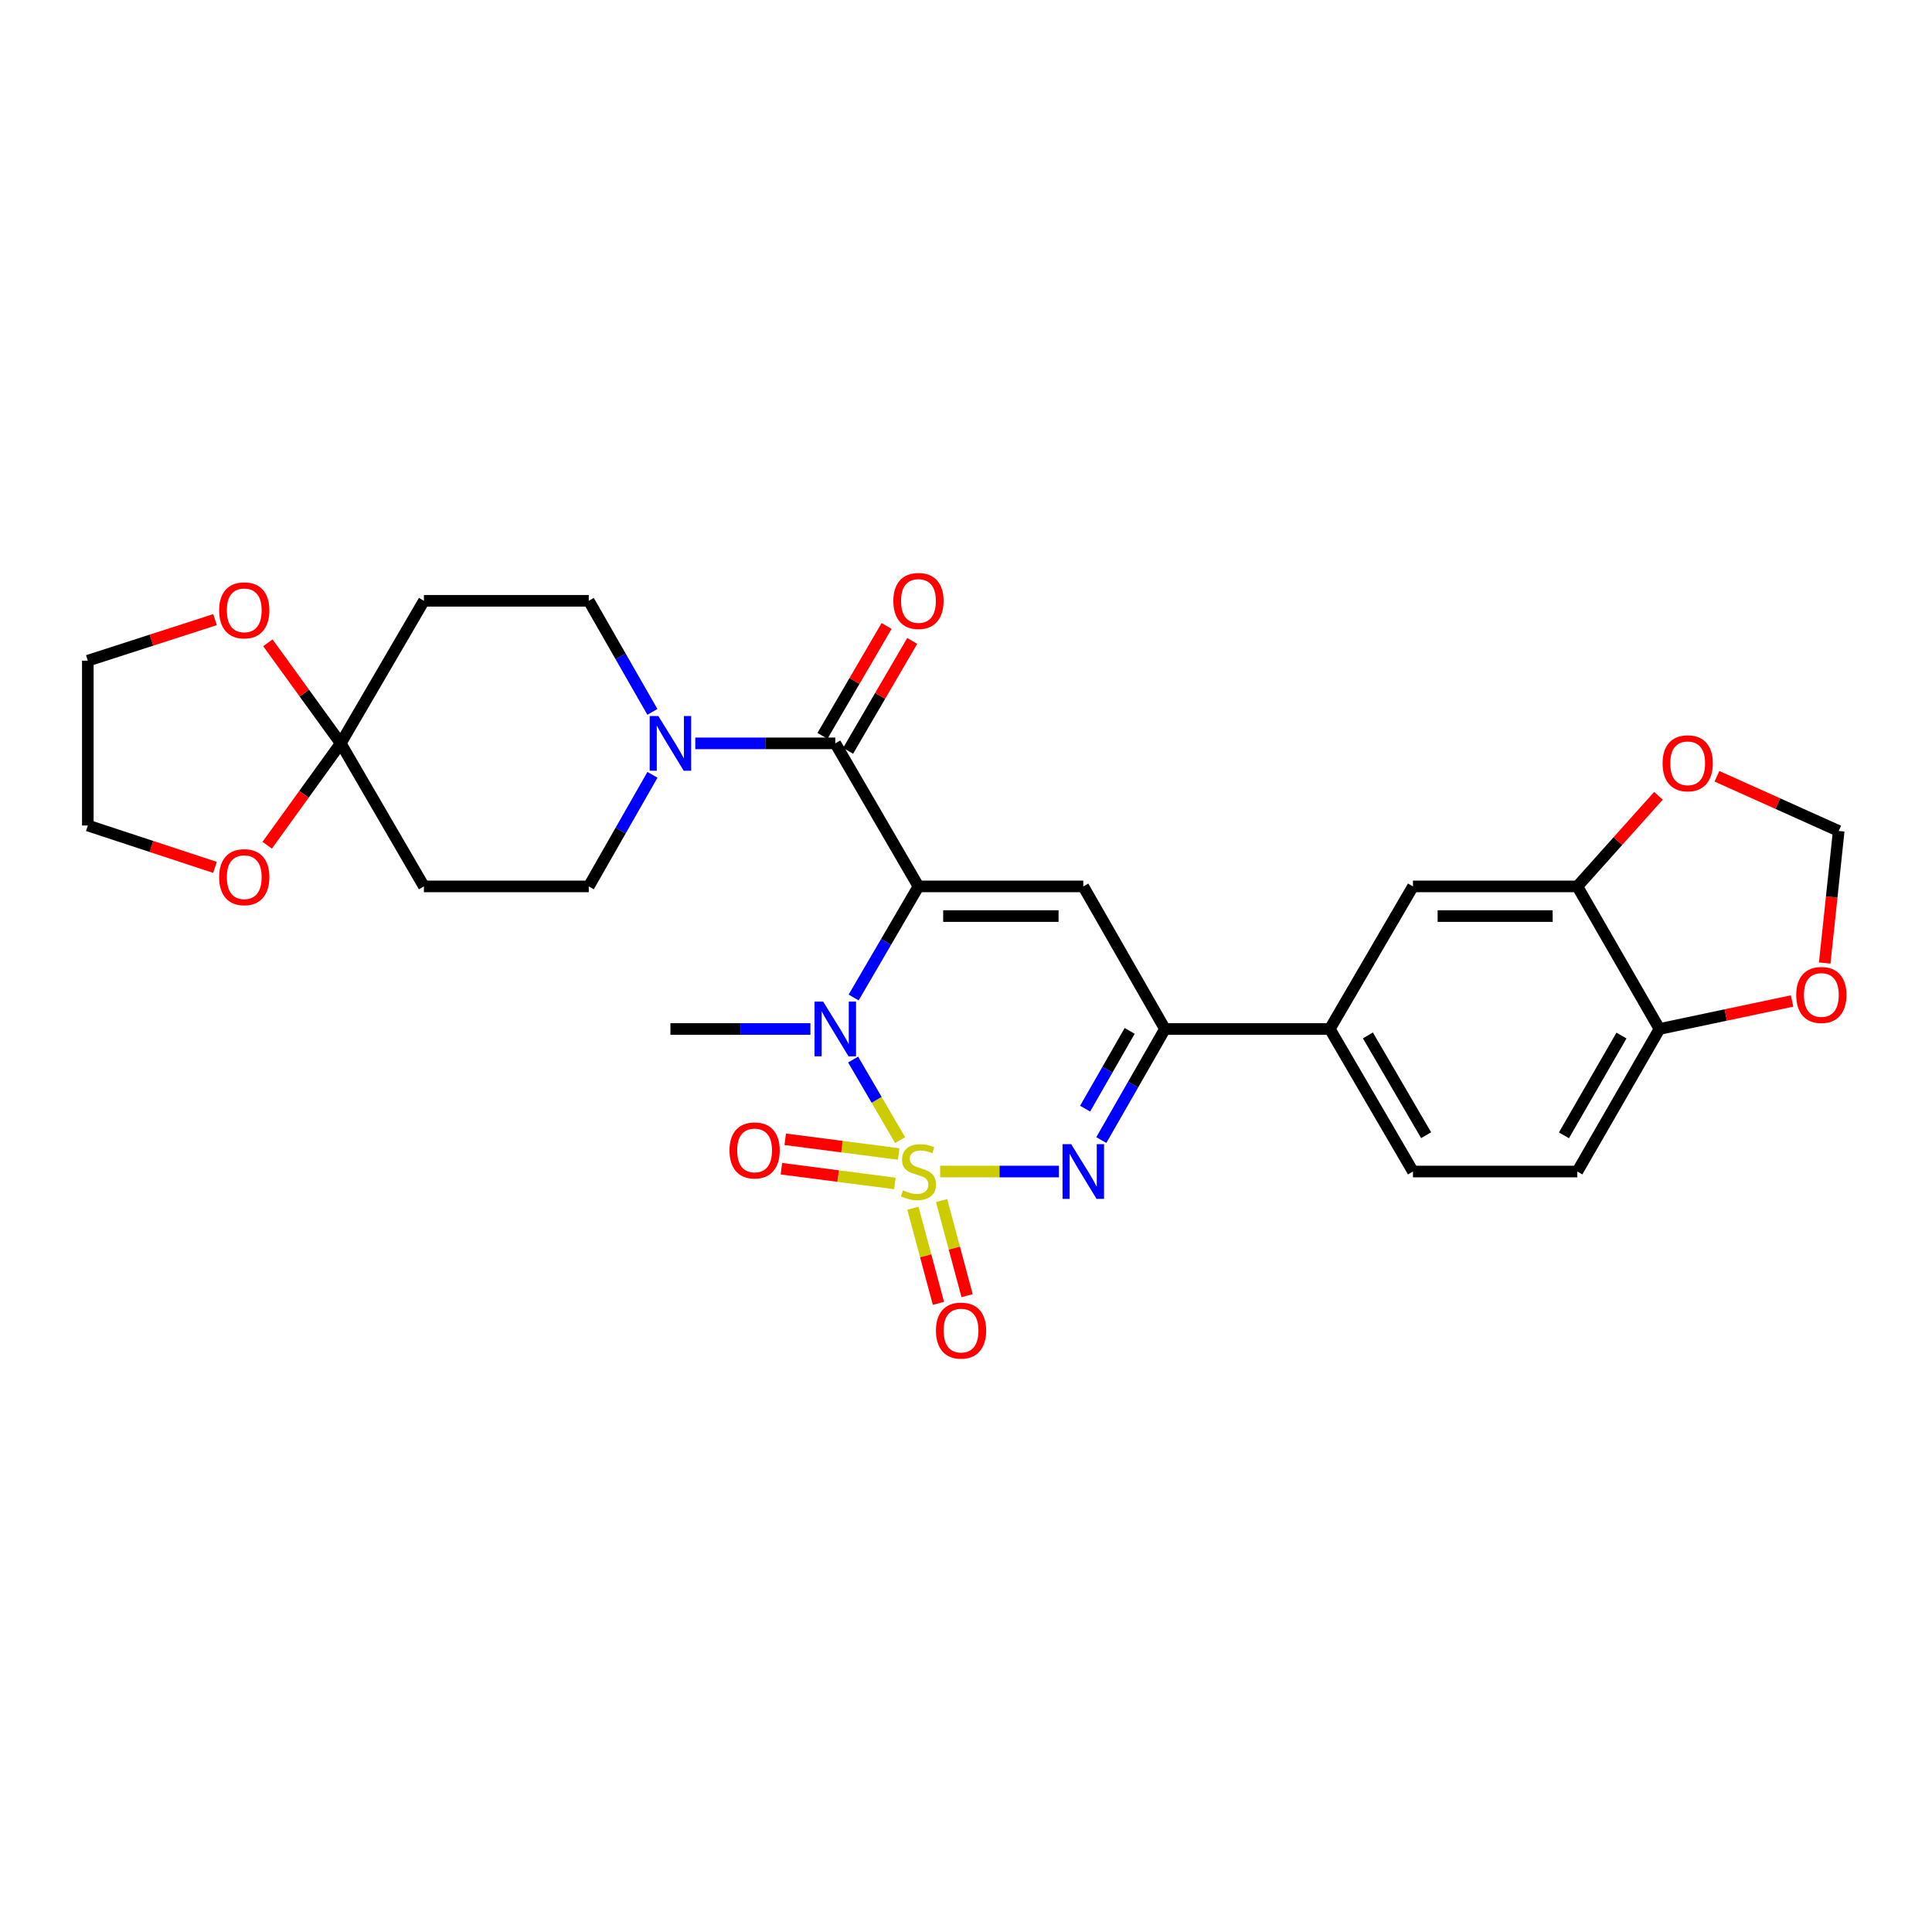 <?xml version='1.0' encoding='iso-8859-1'?>
<svg version='1.1' baseProfile='full'
              xmlns='http://www.w3.org/2000/svg'
                      xmlns:rdkit='http://www.rdkit.org/xml'
                      xmlns:xlink='http://www.w3.org/1999/xlink'
                  xml:space='preserve'
width='1000px' height='1000px' viewBox='0 0 1000 1000'>
<!-- END OF HEADER -->
<rect style='opacity:1.0;fill:#FFFFFF;stroke:none' width='1000' height='1000' x='0' y='0'> </rect>
<path class='bond-1' d='M 465.908,590.129 L 453.74,569.276' style='fill:none;fill-rule:evenodd;stroke:#CCCC00;stroke-width:6px;stroke-linecap:butt;stroke-linejoin:miter;stroke-opacity:1' />
<path class='bond-1' d='M 453.74,569.276 L 441.573,548.423' style='fill:none;fill-rule:evenodd;stroke:#0000FF;stroke-width:6px;stroke-linecap:butt;stroke-linejoin:miter;stroke-opacity:1' />
<path class='bond-2' d='M 486.606,606.384 L 517.36,606.384' style='fill:none;fill-rule:evenodd;stroke:#CCCC00;stroke-width:6px;stroke-linecap:butt;stroke-linejoin:miter;stroke-opacity:1' />
<path class='bond-2' d='M 517.36,606.384 L 548.114,606.384' style='fill:none;fill-rule:evenodd;stroke:#0000FF;stroke-width:6px;stroke-linecap:butt;stroke-linejoin:miter;stroke-opacity:1' />
<path class='bond-8' d='M 472.535,625.381 L 479.133,649.994' style='fill:none;fill-rule:evenodd;stroke:#CCCC00;stroke-width:6px;stroke-linecap:butt;stroke-linejoin:miter;stroke-opacity:1' />
<path class='bond-8' d='M 479.133,649.994 L 485.731,674.606' style='fill:none;fill-rule:evenodd;stroke:#FF0000;stroke-width:6px;stroke-linecap:butt;stroke-linejoin:miter;stroke-opacity:1' />
<path class='bond-8' d='M 487.37,621.405 L 493.968,646.017' style='fill:none;fill-rule:evenodd;stroke:#CCCC00;stroke-width:6px;stroke-linecap:butt;stroke-linejoin:miter;stroke-opacity:1' />
<path class='bond-8' d='M 493.968,646.017 L 500.566,670.63' style='fill:none;fill-rule:evenodd;stroke:#FF0000;stroke-width:6px;stroke-linecap:butt;stroke-linejoin:miter;stroke-opacity:1' />
<path class='bond-9' d='M 465.163,597.313 L 435.795,593.502' style='fill:none;fill-rule:evenodd;stroke:#CCCC00;stroke-width:6px;stroke-linecap:butt;stroke-linejoin:miter;stroke-opacity:1' />
<path class='bond-9' d='M 435.795,593.502 L 406.426,589.691' style='fill:none;fill-rule:evenodd;stroke:#FF0000;stroke-width:6px;stroke-linecap:butt;stroke-linejoin:miter;stroke-opacity:1' />
<path class='bond-9' d='M 463.186,612.544 L 433.818,608.732' style='fill:none;fill-rule:evenodd;stroke:#CCCC00;stroke-width:6px;stroke-linecap:butt;stroke-linejoin:miter;stroke-opacity:1' />
<path class='bond-9' d='M 433.818,608.732 L 404.45,604.921' style='fill:none;fill-rule:evenodd;stroke:#FF0000;stroke-width:6px;stroke-linecap:butt;stroke-linejoin:miter;stroke-opacity:1' />
<path class='bond-0' d='M 475.393,458.803 L 458.62,487.552' style='fill:none;fill-rule:evenodd;stroke:#000000;stroke-width:6px;stroke-linecap:butt;stroke-linejoin:miter;stroke-opacity:1' />
<path class='bond-0' d='M 458.62,487.552 L 441.847,516.302' style='fill:none;fill-rule:evenodd;stroke:#0000FF;stroke-width:6px;stroke-linecap:butt;stroke-linejoin:miter;stroke-opacity:1' />
<path class='bond-4' d='M 475.393,458.803 L 432.339,384.76' style='fill:none;fill-rule:evenodd;stroke:#000000;stroke-width:6px;stroke-linecap:butt;stroke-linejoin:miter;stroke-opacity:1' />
<path class='bond-29' d='M 475.393,458.803 L 560.706,458.803' style='fill:none;fill-rule:evenodd;stroke:#000000;stroke-width:6px;stroke-linecap:butt;stroke-linejoin:miter;stroke-opacity:1' />
<path class='bond-29' d='M 488.19,474.161 L 547.909,474.161' style='fill:none;fill-rule:evenodd;stroke:#000000;stroke-width:6px;stroke-linecap:butt;stroke-linejoin:miter;stroke-opacity:1' />
<path class='bond-26' d='M 419.466,532.598 L 383.237,532.598' style='fill:none;fill-rule:evenodd;stroke:#0000FF;stroke-width:6px;stroke-linecap:butt;stroke-linejoin:miter;stroke-opacity:1' />
<path class='bond-26' d='M 383.237,532.598 L 347.009,532.598' style='fill:none;fill-rule:evenodd;stroke:#000000;stroke-width:6px;stroke-linecap:butt;stroke-linejoin:miter;stroke-opacity:1' />
<path class='bond-5' d='M 570.038,590.098 L 586.511,561.348' style='fill:none;fill-rule:evenodd;stroke:#0000FF;stroke-width:6px;stroke-linecap:butt;stroke-linejoin:miter;stroke-opacity:1' />
<path class='bond-5' d='M 586.511,561.348 L 602.984,532.598' style='fill:none;fill-rule:evenodd;stroke:#000000;stroke-width:6px;stroke-linecap:butt;stroke-linejoin:miter;stroke-opacity:1' />
<path class='bond-5' d='M 561.654,573.838 L 573.185,553.713' style='fill:none;fill-rule:evenodd;stroke:#0000FF;stroke-width:6px;stroke-linecap:butt;stroke-linejoin:miter;stroke-opacity:1' />
<path class='bond-5' d='M 573.185,553.713 L 584.716,533.588' style='fill:none;fill-rule:evenodd;stroke:#000000;stroke-width:6px;stroke-linecap:butt;stroke-linejoin:miter;stroke-opacity:1' />
<path class='bond-3' d='M 560.706,458.803 L 602.984,532.598' style='fill:none;fill-rule:evenodd;stroke:#000000;stroke-width:6px;stroke-linecap:butt;stroke-linejoin:miter;stroke-opacity:1' />
<path class='bond-6' d='M 432.339,384.76 L 396.111,384.76' style='fill:none;fill-rule:evenodd;stroke:#000000;stroke-width:6px;stroke-linecap:butt;stroke-linejoin:miter;stroke-opacity:1' />
<path class='bond-6' d='M 396.111,384.76 L 359.882,384.76' style='fill:none;fill-rule:evenodd;stroke:#0000FF;stroke-width:6px;stroke-linecap:butt;stroke-linejoin:miter;stroke-opacity:1' />
<path class='bond-19' d='M 438.972,388.63 L 455.569,360.185' style='fill:none;fill-rule:evenodd;stroke:#000000;stroke-width:6px;stroke-linecap:butt;stroke-linejoin:miter;stroke-opacity:1' />
<path class='bond-19' d='M 455.569,360.185 L 472.167,331.739' style='fill:none;fill-rule:evenodd;stroke:#FF0000;stroke-width:6px;stroke-linecap:butt;stroke-linejoin:miter;stroke-opacity:1' />
<path class='bond-19' d='M 425.707,380.89 L 442.304,352.445' style='fill:none;fill-rule:evenodd;stroke:#000000;stroke-width:6px;stroke-linecap:butt;stroke-linejoin:miter;stroke-opacity:1' />
<path class='bond-19' d='M 442.304,352.445 L 458.902,323.999' style='fill:none;fill-rule:evenodd;stroke:#FF0000;stroke-width:6px;stroke-linecap:butt;stroke-linejoin:miter;stroke-opacity:1' />
<path class='bond-10' d='M 602.984,532.598 L 688.306,532.598' style='fill:none;fill-rule:evenodd;stroke:#000000;stroke-width:6px;stroke-linecap:butt;stroke-linejoin:miter;stroke-opacity:1' />
<path class='bond-17' d='M 337.71,401.052 L 321.229,429.927' style='fill:none;fill-rule:evenodd;stroke:#0000FF;stroke-width:6px;stroke-linecap:butt;stroke-linejoin:miter;stroke-opacity:1' />
<path class='bond-17' d='M 321.229,429.927 L 304.749,458.803' style='fill:none;fill-rule:evenodd;stroke:#000000;stroke-width:6px;stroke-linecap:butt;stroke-linejoin:miter;stroke-opacity:1' />
<path class='bond-18' d='M 337.681,368.474 L 321.215,339.724' style='fill:none;fill-rule:evenodd;stroke:#0000FF;stroke-width:6px;stroke-linecap:butt;stroke-linejoin:miter;stroke-opacity:1' />
<path class='bond-18' d='M 321.215,339.724 L 304.749,310.974' style='fill:none;fill-rule:evenodd;stroke:#000000;stroke-width:6px;stroke-linecap:butt;stroke-linejoin:miter;stroke-opacity:1' />
<path class='bond-7' d='M 176.364,384.76 L 219.418,310.974' style='fill:none;fill-rule:evenodd;stroke:#000000;stroke-width:6px;stroke-linecap:butt;stroke-linejoin:miter;stroke-opacity:1' />
<path class='bond-21' d='M 176.364,384.76 L 157.512,358.738' style='fill:none;fill-rule:evenodd;stroke:#000000;stroke-width:6px;stroke-linecap:butt;stroke-linejoin:miter;stroke-opacity:1' />
<path class='bond-21' d='M 157.512,358.738 L 138.66,332.716' style='fill:none;fill-rule:evenodd;stroke:#FF0000;stroke-width:6px;stroke-linecap:butt;stroke-linejoin:miter;stroke-opacity:1' />
<path class='bond-22' d='M 176.364,384.76 L 157.333,411.123' style='fill:none;fill-rule:evenodd;stroke:#000000;stroke-width:6px;stroke-linecap:butt;stroke-linejoin:miter;stroke-opacity:1' />
<path class='bond-22' d='M 157.333,411.123 L 138.302,437.486' style='fill:none;fill-rule:evenodd;stroke:#FF0000;stroke-width:6px;stroke-linecap:butt;stroke-linejoin:miter;stroke-opacity:1' />
<path class='bond-31' d='M 176.364,384.76 L 219.418,458.803' style='fill:none;fill-rule:evenodd;stroke:#000000;stroke-width:6px;stroke-linecap:butt;stroke-linejoin:miter;stroke-opacity:1' />
<path class='bond-14' d='M 688.306,532.598 L 731.351,458.803' style='fill:none;fill-rule:evenodd;stroke:#000000;stroke-width:6px;stroke-linecap:butt;stroke-linejoin:miter;stroke-opacity:1' />
<path class='bond-24' d='M 688.306,532.598 L 731.351,606.384' style='fill:none;fill-rule:evenodd;stroke:#000000;stroke-width:6px;stroke-linecap:butt;stroke-linejoin:miter;stroke-opacity:1' />
<path class='bond-24' d='M 708.028,535.927 L 738.16,587.578' style='fill:none;fill-rule:evenodd;stroke:#000000;stroke-width:6px;stroke-linecap:butt;stroke-linejoin:miter;stroke-opacity:1' />
<path class='bond-11' d='M 816.425,458.803 L 731.351,458.803' style='fill:none;fill-rule:evenodd;stroke:#000000;stroke-width:6px;stroke-linecap:butt;stroke-linejoin:miter;stroke-opacity:1' />
<path class='bond-11' d='M 803.664,474.161 L 744.112,474.161' style='fill:none;fill-rule:evenodd;stroke:#000000;stroke-width:6px;stroke-linecap:butt;stroke-linejoin:miter;stroke-opacity:1' />
<path class='bond-16' d='M 816.425,458.803 L 837.421,435.351' style='fill:none;fill-rule:evenodd;stroke:#000000;stroke-width:6px;stroke-linecap:butt;stroke-linejoin:miter;stroke-opacity:1' />
<path class='bond-16' d='M 837.421,435.351 L 858.417,411.9' style='fill:none;fill-rule:evenodd;stroke:#FF0000;stroke-width:6px;stroke-linecap:butt;stroke-linejoin:miter;stroke-opacity:1' />
<path class='bond-30' d='M 816.425,458.803 L 858.95,532.598' style='fill:none;fill-rule:evenodd;stroke:#000000;stroke-width:6px;stroke-linecap:butt;stroke-linejoin:miter;stroke-opacity:1' />
<path class='bond-12' d='M 219.418,458.803 L 304.749,458.803' style='fill:none;fill-rule:evenodd;stroke:#000000;stroke-width:6px;stroke-linecap:butt;stroke-linejoin:miter;stroke-opacity:1' />
<path class='bond-13' d='M 219.418,310.974 L 304.749,310.974' style='fill:none;fill-rule:evenodd;stroke:#000000;stroke-width:6px;stroke-linecap:butt;stroke-linejoin:miter;stroke-opacity:1' />
<path class='bond-15' d='M 858.95,532.598 L 816.425,606.384' style='fill:none;fill-rule:evenodd;stroke:#000000;stroke-width:6px;stroke-linecap:butt;stroke-linejoin:miter;stroke-opacity:1' />
<path class='bond-15' d='M 839.265,535.997 L 809.498,587.648' style='fill:none;fill-rule:evenodd;stroke:#000000;stroke-width:6px;stroke-linecap:butt;stroke-linejoin:miter;stroke-opacity:1' />
<path class='bond-20' d='M 858.95,532.598 L 893.269,525.352' style='fill:none;fill-rule:evenodd;stroke:#000000;stroke-width:6px;stroke-linecap:butt;stroke-linejoin:miter;stroke-opacity:1' />
<path class='bond-20' d='M 893.269,525.352 L 927.587,518.107' style='fill:none;fill-rule:evenodd;stroke:#FF0000;stroke-width:6px;stroke-linecap:butt;stroke-linejoin:miter;stroke-opacity:1' />
<path class='bond-23' d='M 888.691,401.802 L 920.201,415.96' style='fill:none;fill-rule:evenodd;stroke:#FF0000;stroke-width:6px;stroke-linecap:butt;stroke-linejoin:miter;stroke-opacity:1' />
<path class='bond-23' d='M 920.201,415.96 L 951.712,430.117' style='fill:none;fill-rule:evenodd;stroke:#000000;stroke-width:6px;stroke-linecap:butt;stroke-linejoin:miter;stroke-opacity:1' />
<path class='bond-32' d='M 944.471,498.459 L 948.092,464.288' style='fill:none;fill-rule:evenodd;stroke:#FF0000;stroke-width:6px;stroke-linecap:butt;stroke-linejoin:miter;stroke-opacity:1' />
<path class='bond-32' d='M 948.092,464.288 L 951.712,430.117' style='fill:none;fill-rule:evenodd;stroke:#000000;stroke-width:6px;stroke-linecap:butt;stroke-linejoin:miter;stroke-opacity:1' />
<path class='bond-28' d='M 111.298,320.712 L 78.376,331.342' style='fill:none;fill-rule:evenodd;stroke:#FF0000;stroke-width:6px;stroke-linecap:butt;stroke-linejoin:miter;stroke-opacity:1' />
<path class='bond-28' d='M 78.376,331.342 L 45.455,341.971' style='fill:none;fill-rule:evenodd;stroke:#000000;stroke-width:6px;stroke-linecap:butt;stroke-linejoin:miter;stroke-opacity:1' />
<path class='bond-27' d='M 111.294,448.958 L 78.374,438.122' style='fill:none;fill-rule:evenodd;stroke:#FF0000;stroke-width:6px;stroke-linecap:butt;stroke-linejoin:miter;stroke-opacity:1' />
<path class='bond-27' d='M 78.374,438.122 L 45.455,427.285' style='fill:none;fill-rule:evenodd;stroke:#000000;stroke-width:6px;stroke-linecap:butt;stroke-linejoin:miter;stroke-opacity:1' />
<path class='bond-25' d='M 731.351,606.384 L 816.425,606.384' style='fill:none;fill-rule:evenodd;stroke:#000000;stroke-width:6px;stroke-linecap:butt;stroke-linejoin:miter;stroke-opacity:1' />
<path class='bond-33' d='M 45.455,427.285 L 45.455,341.971' style='fill:none;fill-rule:evenodd;stroke:#000000;stroke-width:6px;stroke-linecap:butt;stroke-linejoin:miter;stroke-opacity:1' />
<path  class='atom-0' d='M 467.393 616.104
Q 467.713 616.224, 469.033 616.784
Q 470.353 617.344, 471.793 617.704
Q 473.273 618.024, 474.713 618.024
Q 477.393 618.024, 478.953 616.744
Q 480.513 615.424, 480.513 613.144
Q 480.513 611.584, 479.713 610.624
Q 478.953 609.664, 477.753 609.144
Q 476.553 608.624, 474.553 608.024
Q 472.033 607.264, 470.513 606.544
Q 469.033 605.824, 467.953 604.304
Q 466.913 602.784, 466.913 600.224
Q 466.913 596.664, 469.313 594.464
Q 471.753 592.264, 476.553 592.264
Q 479.833 592.264, 483.553 593.824
L 482.633 596.904
Q 479.233 595.504, 476.673 595.504
Q 473.913 595.504, 472.393 596.664
Q 470.873 597.784, 470.913 599.744
Q 470.913 601.264, 471.673 602.184
Q 472.473 603.104, 473.593 603.624
Q 474.753 604.144, 476.673 604.744
Q 479.233 605.544, 480.753 606.344
Q 482.273 607.144, 483.353 608.784
Q 484.473 610.384, 484.473 613.144
Q 484.473 617.064, 481.833 619.184
Q 479.233 621.264, 474.873 621.264
Q 472.353 621.264, 470.433 620.704
Q 468.553 620.184, 466.313 619.264
L 467.393 616.104
' fill='#CCCC00'/>
<path  class='atom-2' d='M 426.079 518.438
L 435.359 533.438
Q 436.279 534.918, 437.759 537.598
Q 439.239 540.278, 439.319 540.438
L 439.319 518.438
L 443.079 518.438
L 443.079 546.758
L 439.199 546.758
L 429.239 530.358
Q 428.079 528.438, 426.839 526.238
Q 425.639 524.038, 425.279 523.358
L 425.279 546.758
L 421.599 546.758
L 421.599 518.438
L 426.079 518.438
' fill='#0000FF'/>
<path  class='atom-3' d='M 554.446 592.224
L 563.726 607.224
Q 564.646 608.704, 566.126 611.384
Q 567.606 614.064, 567.686 614.224
L 567.686 592.224
L 571.446 592.224
L 571.446 620.544
L 567.566 620.544
L 557.606 604.144
Q 556.446 602.224, 555.206 600.024
Q 554.006 597.824, 553.646 597.144
L 553.646 620.544
L 549.966 620.544
L 549.966 592.224
L 554.446 592.224
' fill='#0000FF'/>
<path  class='atom-7' d='M 340.749 370.6
L 350.029 385.6
Q 350.949 387.08, 352.429 389.76
Q 353.909 392.44, 353.989 392.6
L 353.989 370.6
L 357.749 370.6
L 357.749 398.92
L 353.869 398.92
L 343.909 382.52
Q 342.749 380.6, 341.509 378.4
Q 340.309 376.2, 339.949 375.52
L 339.949 398.92
L 336.269 398.92
L 336.269 370.6
L 340.749 370.6
' fill='#0000FF'/>
<path  class='atom-9' d='M 484.44 688.706
Q 484.44 681.906, 487.8 678.106
Q 491.16 674.306, 497.44 674.306
Q 503.72 674.306, 507.08 678.106
Q 510.44 681.906, 510.44 688.706
Q 510.44 695.586, 507.04 699.506
Q 503.64 703.386, 497.44 703.386
Q 491.2 703.386, 487.8 699.506
Q 484.44 695.626, 484.44 688.706
M 497.44 700.186
Q 501.76 700.186, 504.08 697.306
Q 506.44 694.386, 506.44 688.706
Q 506.44 683.146, 504.08 680.346
Q 501.76 677.506, 497.44 677.506
Q 493.12 677.506, 490.76 680.306
Q 488.44 683.106, 488.44 688.706
Q 488.44 694.426, 490.76 697.306
Q 493.12 700.186, 497.44 700.186
' fill='#FF0000'/>
<path  class='atom-10' d='M 377.583 595.458
Q 377.583 588.658, 380.943 584.858
Q 384.303 581.058, 390.583 581.058
Q 396.863 581.058, 400.223 584.858
Q 403.583 588.658, 403.583 595.458
Q 403.583 602.338, 400.183 606.258
Q 396.783 610.138, 390.583 610.138
Q 384.343 610.138, 380.943 606.258
Q 377.583 602.378, 377.583 595.458
M 390.583 606.938
Q 394.903 606.938, 397.223 604.058
Q 399.583 601.138, 399.583 595.458
Q 399.583 589.898, 397.223 587.098
Q 394.903 584.258, 390.583 584.258
Q 386.263 584.258, 383.903 587.058
Q 381.583 589.858, 381.583 595.458
Q 381.583 601.178, 383.903 604.058
Q 386.263 606.938, 390.583 606.938
' fill='#FF0000'/>
<path  class='atom-17' d='M 860.549 395.079
Q 860.549 388.279, 863.909 384.479
Q 867.269 380.679, 873.549 380.679
Q 879.829 380.679, 883.189 384.479
Q 886.549 388.279, 886.549 395.079
Q 886.549 401.959, 883.149 405.879
Q 879.749 409.759, 873.549 409.759
Q 867.309 409.759, 863.909 405.879
Q 860.549 401.999, 860.549 395.079
M 873.549 406.559
Q 877.869 406.559, 880.189 403.679
Q 882.549 400.759, 882.549 395.079
Q 882.549 389.519, 880.189 386.719
Q 877.869 383.879, 873.549 383.879
Q 869.229 383.879, 866.869 386.679
Q 864.549 389.479, 864.549 395.079
Q 864.549 400.799, 866.869 403.679
Q 869.229 406.559, 873.549 406.559
' fill='#FF0000'/>
<path  class='atom-20' d='M 462.393 311.054
Q 462.393 304.254, 465.753 300.454
Q 469.113 296.654, 475.393 296.654
Q 481.673 296.654, 485.033 300.454
Q 488.393 304.254, 488.393 311.054
Q 488.393 317.934, 484.993 321.854
Q 481.593 325.734, 475.393 325.734
Q 469.153 325.734, 465.753 321.854
Q 462.393 317.974, 462.393 311.054
M 475.393 322.534
Q 479.713 322.534, 482.033 319.654
Q 484.393 316.734, 484.393 311.054
Q 484.393 305.494, 482.033 302.694
Q 479.713 299.854, 475.393 299.854
Q 471.073 299.854, 468.713 302.654
Q 466.393 305.454, 466.393 311.054
Q 466.393 316.774, 468.713 319.654
Q 471.073 322.534, 475.393 322.534
' fill='#FF0000'/>
<path  class='atom-21' d='M 929.728 514.991
Q 929.728 508.191, 933.088 504.391
Q 936.448 500.591, 942.728 500.591
Q 949.008 500.591, 952.368 504.391
Q 955.728 508.191, 955.728 514.991
Q 955.728 521.871, 952.328 525.791
Q 948.928 529.671, 942.728 529.671
Q 936.488 529.671, 933.088 525.791
Q 929.728 521.911, 929.728 514.991
M 942.728 526.471
Q 947.048 526.471, 949.368 523.591
Q 951.728 520.671, 951.728 514.991
Q 951.728 509.431, 949.368 506.631
Q 947.048 503.791, 942.728 503.791
Q 938.408 503.791, 936.048 506.591
Q 933.728 509.391, 933.728 514.991
Q 933.728 520.711, 936.048 523.591
Q 938.408 526.471, 942.728 526.471
' fill='#FF0000'/>
<path  class='atom-22' d='M 113.425 315.908
Q 113.425 309.108, 116.785 305.308
Q 120.145 301.508, 126.425 301.508
Q 132.705 301.508, 136.065 305.308
Q 139.425 309.108, 139.425 315.908
Q 139.425 322.788, 136.025 326.708
Q 132.625 330.588, 126.425 330.588
Q 120.185 330.588, 116.785 326.708
Q 113.425 322.828, 113.425 315.908
M 126.425 327.388
Q 130.745 327.388, 133.065 324.508
Q 135.425 321.588, 135.425 315.908
Q 135.425 310.348, 133.065 307.548
Q 130.745 304.708, 126.425 304.708
Q 122.105 304.708, 119.745 307.508
Q 117.425 310.308, 117.425 315.908
Q 117.425 321.628, 119.745 324.508
Q 122.105 327.388, 126.425 327.388
' fill='#FF0000'/>
<path  class='atom-23' d='M 113.425 454.019
Q 113.425 447.219, 116.785 443.419
Q 120.145 439.619, 126.425 439.619
Q 132.705 439.619, 136.065 443.419
Q 139.425 447.219, 139.425 454.019
Q 139.425 460.899, 136.025 464.819
Q 132.625 468.699, 126.425 468.699
Q 120.185 468.699, 116.785 464.819
Q 113.425 460.939, 113.425 454.019
M 126.425 465.499
Q 130.745 465.499, 133.065 462.619
Q 135.425 459.699, 135.425 454.019
Q 135.425 448.459, 133.065 445.659
Q 130.745 442.819, 126.425 442.819
Q 122.105 442.819, 119.745 445.619
Q 117.425 448.419, 117.425 454.019
Q 117.425 459.739, 119.745 462.619
Q 122.105 465.499, 126.425 465.499
' fill='#FF0000'/>
</svg>
